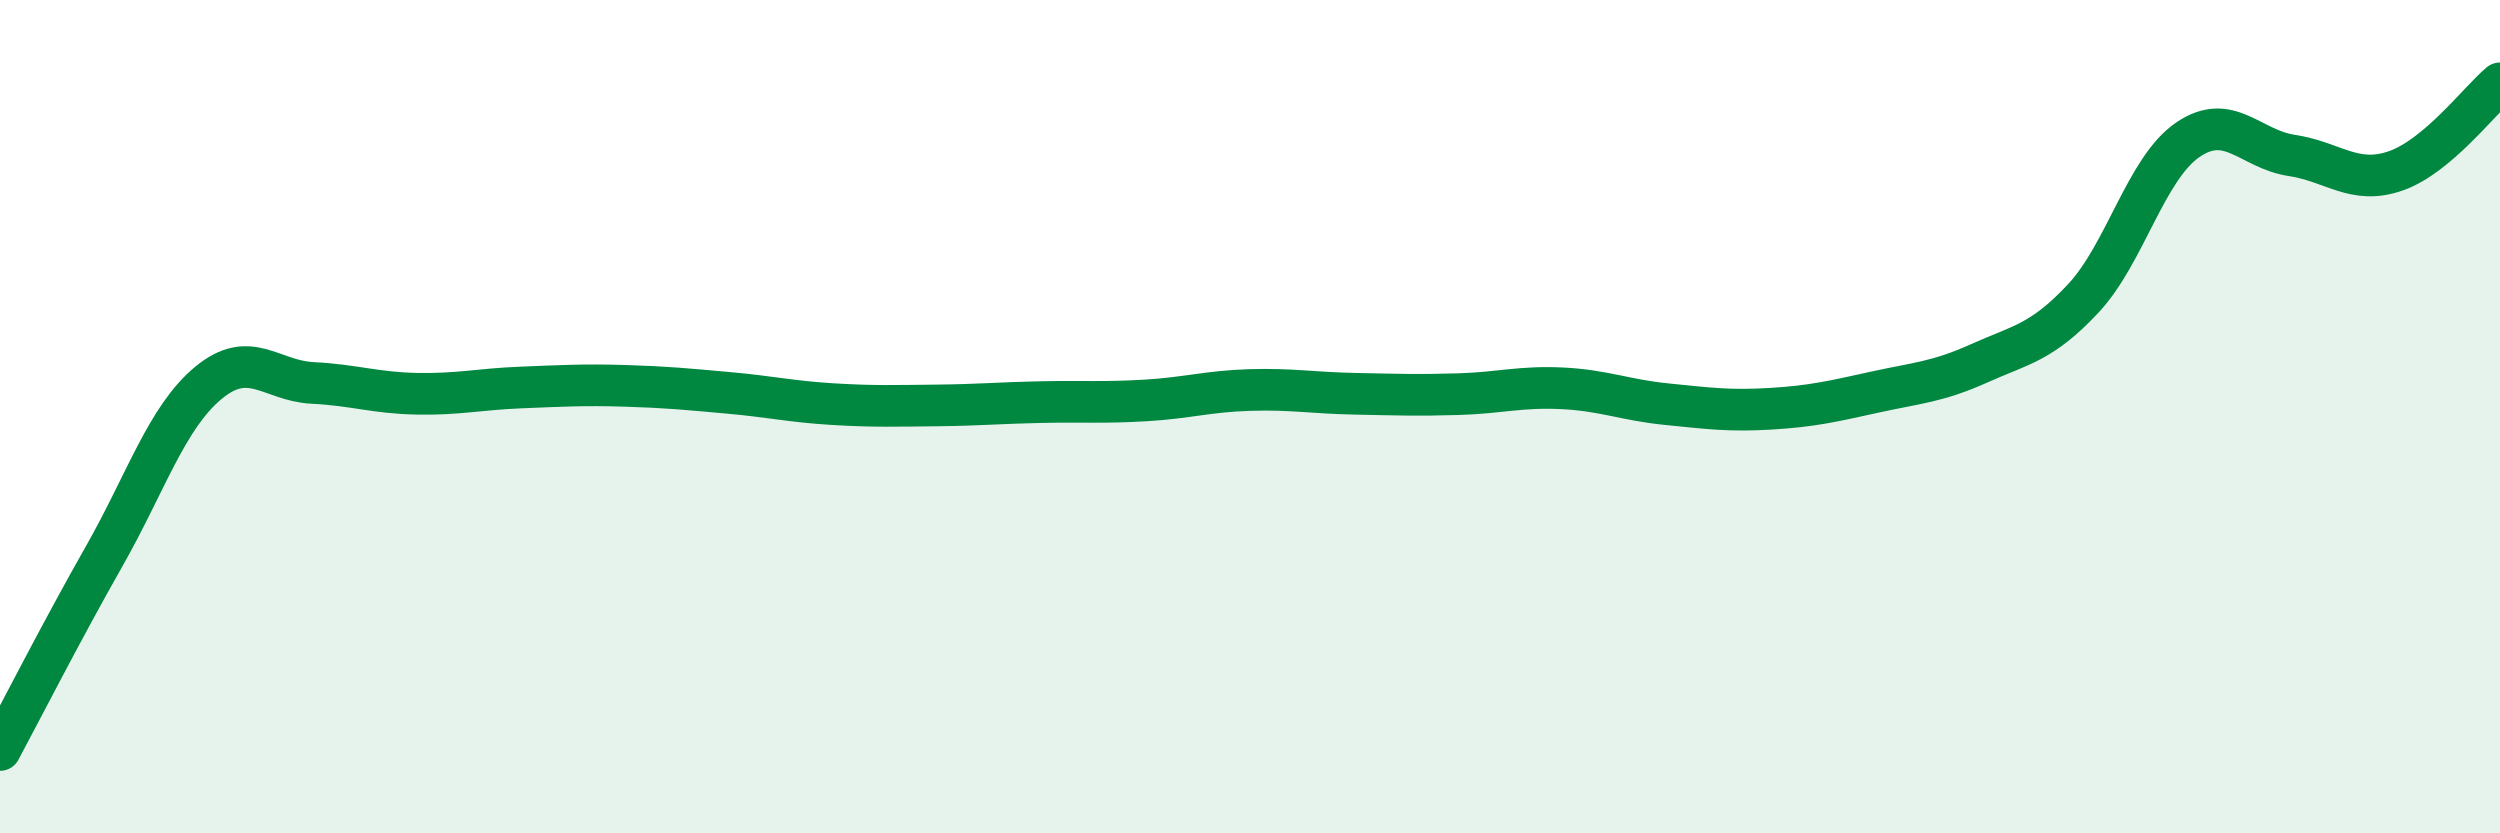 
    <svg width="60" height="20" viewBox="0 0 60 20" xmlns="http://www.w3.org/2000/svg">
      <path
        d="M 0,18 C 0.5,17.07 1.5,15.11 2.5,13.35 C 3.5,11.59 4,10.02 5,9.19 C 6,8.36 6.5,9.14 7.5,9.19 C 8.5,9.24 9,9.43 10,9.45 C 11,9.47 11.5,9.34 12.5,9.3 C 13.5,9.26 14,9.23 15,9.26 C 16,9.29 16.5,9.34 17.5,9.43 C 18.5,9.52 19,9.64 20,9.7 C 21,9.76 21.5,9.74 22.5,9.73 C 23.5,9.72 24,9.67 25,9.65 C 26,9.63 26.5,9.67 27.5,9.61 C 28.5,9.55 29,9.39 30,9.36 C 31,9.33 31.5,9.43 32.5,9.45 C 33.5,9.47 34,9.49 35,9.46 C 36,9.43 36.5,9.27 37.5,9.32 C 38.5,9.37 39,9.6 40,9.7 C 41,9.8 41.5,9.87 42.5,9.81 C 43.5,9.75 44,9.63 45,9.41 C 46,9.19 46.5,9.17 47.5,8.72 C 48.5,8.27 49,8.23 50,7.16 C 51,6.09 51.5,4.05 52.5,3.36 C 53.5,2.67 54,3.58 55,3.73 C 56,3.88 56.5,4.45 57.5,4.1 C 58.5,3.75 59.5,2.42 60,2L60 20L0 20Z"
        fill="#008740"
        opacity="0.1"
        stroke-linecap="round"
        stroke-linejoin="round"
      />
      <path
        d="M 0,18 C 0.5,17.07 1.5,15.11 2.5,13.35 C 3.5,11.59 4,10.02 5,9.19 C 6,8.36 6.5,9.14 7.5,9.19 C 8.5,9.24 9,9.43 10,9.45 C 11,9.47 11.5,9.34 12.5,9.3 C 13.5,9.26 14,9.23 15,9.26 C 16,9.29 16.5,9.34 17.5,9.43 C 18.5,9.52 19,9.64 20,9.7 C 21,9.76 21.5,9.74 22.5,9.73 C 23.5,9.72 24,9.67 25,9.65 C 26,9.63 26.5,9.67 27.5,9.61 C 28.5,9.55 29,9.39 30,9.36 C 31,9.33 31.5,9.43 32.5,9.45 C 33.5,9.47 34,9.49 35,9.46 C 36,9.43 36.5,9.27 37.5,9.32 C 38.5,9.37 39,9.6 40,9.7 C 41,9.8 41.5,9.87 42.5,9.81 C 43.5,9.75 44,9.63 45,9.41 C 46,9.19 46.5,9.17 47.5,8.72 C 48.5,8.27 49,8.23 50,7.16 C 51,6.09 51.5,4.05 52.5,3.36 C 53.5,2.67 54,3.58 55,3.73 C 56,3.88 56.5,4.45 57.5,4.1 C 58.5,3.75 59.5,2.42 60,2"
        stroke="#008740"
        stroke-width="1"
        fill="none"
        stroke-linecap="round"
        stroke-linejoin="round"
      />
    </svg>
  